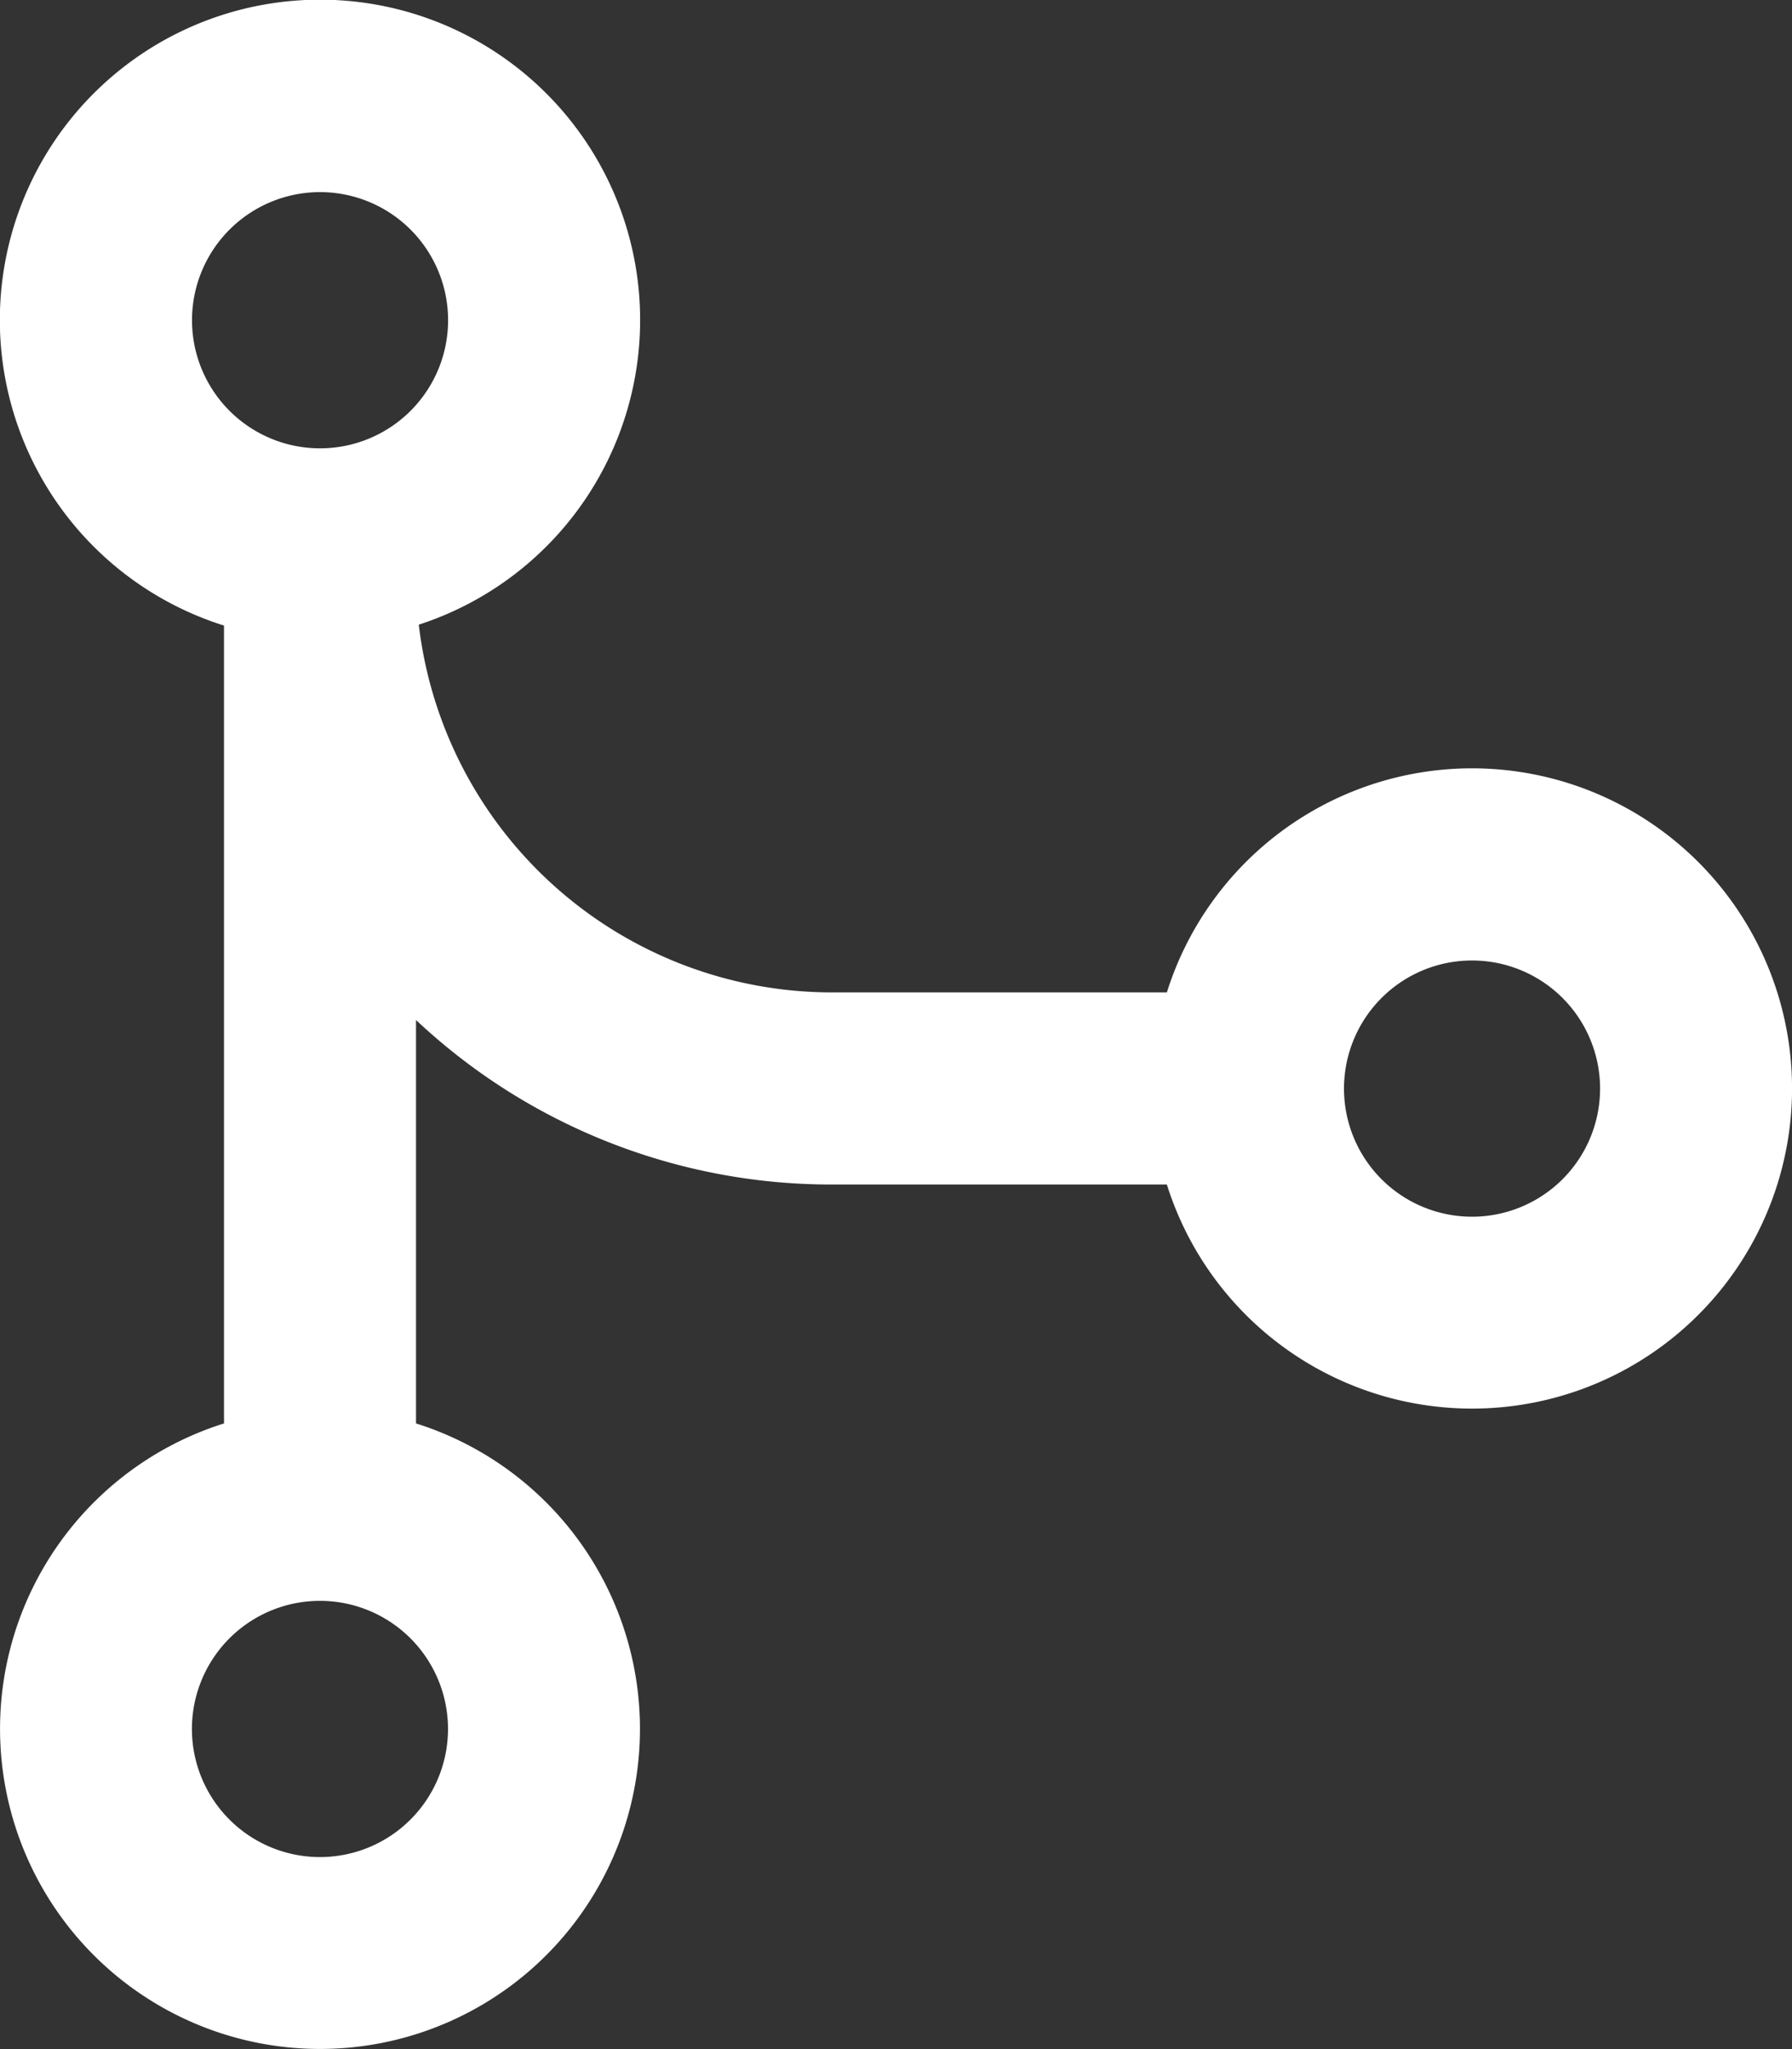 <?xml version="1.0" encoding="UTF-8"?> <svg xmlns="http://www.w3.org/2000/svg" width="20" height="22.857" viewBox="0 0 20 22.857"><rect x="0" y="0" width="20" height="22.857" fill="#333333" stroke="none"/><path id="icon-rent-essentials-10" d="M3.571,2.143A1.429,1.429,0,1,1,2.143,3.571,1.429,1.429,0,0,1,3.571,2.143Zm1.1,4.826A3.573,3.573,0,1,0,2.5,6.978v8.9a3.571,3.571,0,1,0,2.143,0v-4.5a6.767,6.767,0,0,0,4.643,1.835h3.737a3.571,3.571,0,1,0,0-2.143H9.286A4.646,4.646,0,0,1,4.674,6.969Zm-1.1,10.888a1.429,1.429,0,1,1-1.429,1.429A1.429,1.429,0,0,1,3.571,17.857ZM15,12.143a1.429,1.429,0,1,1,1.429,1.429A1.429,1.429,0,0,1,15,12.143Z" fill="#fff"></path></svg> 